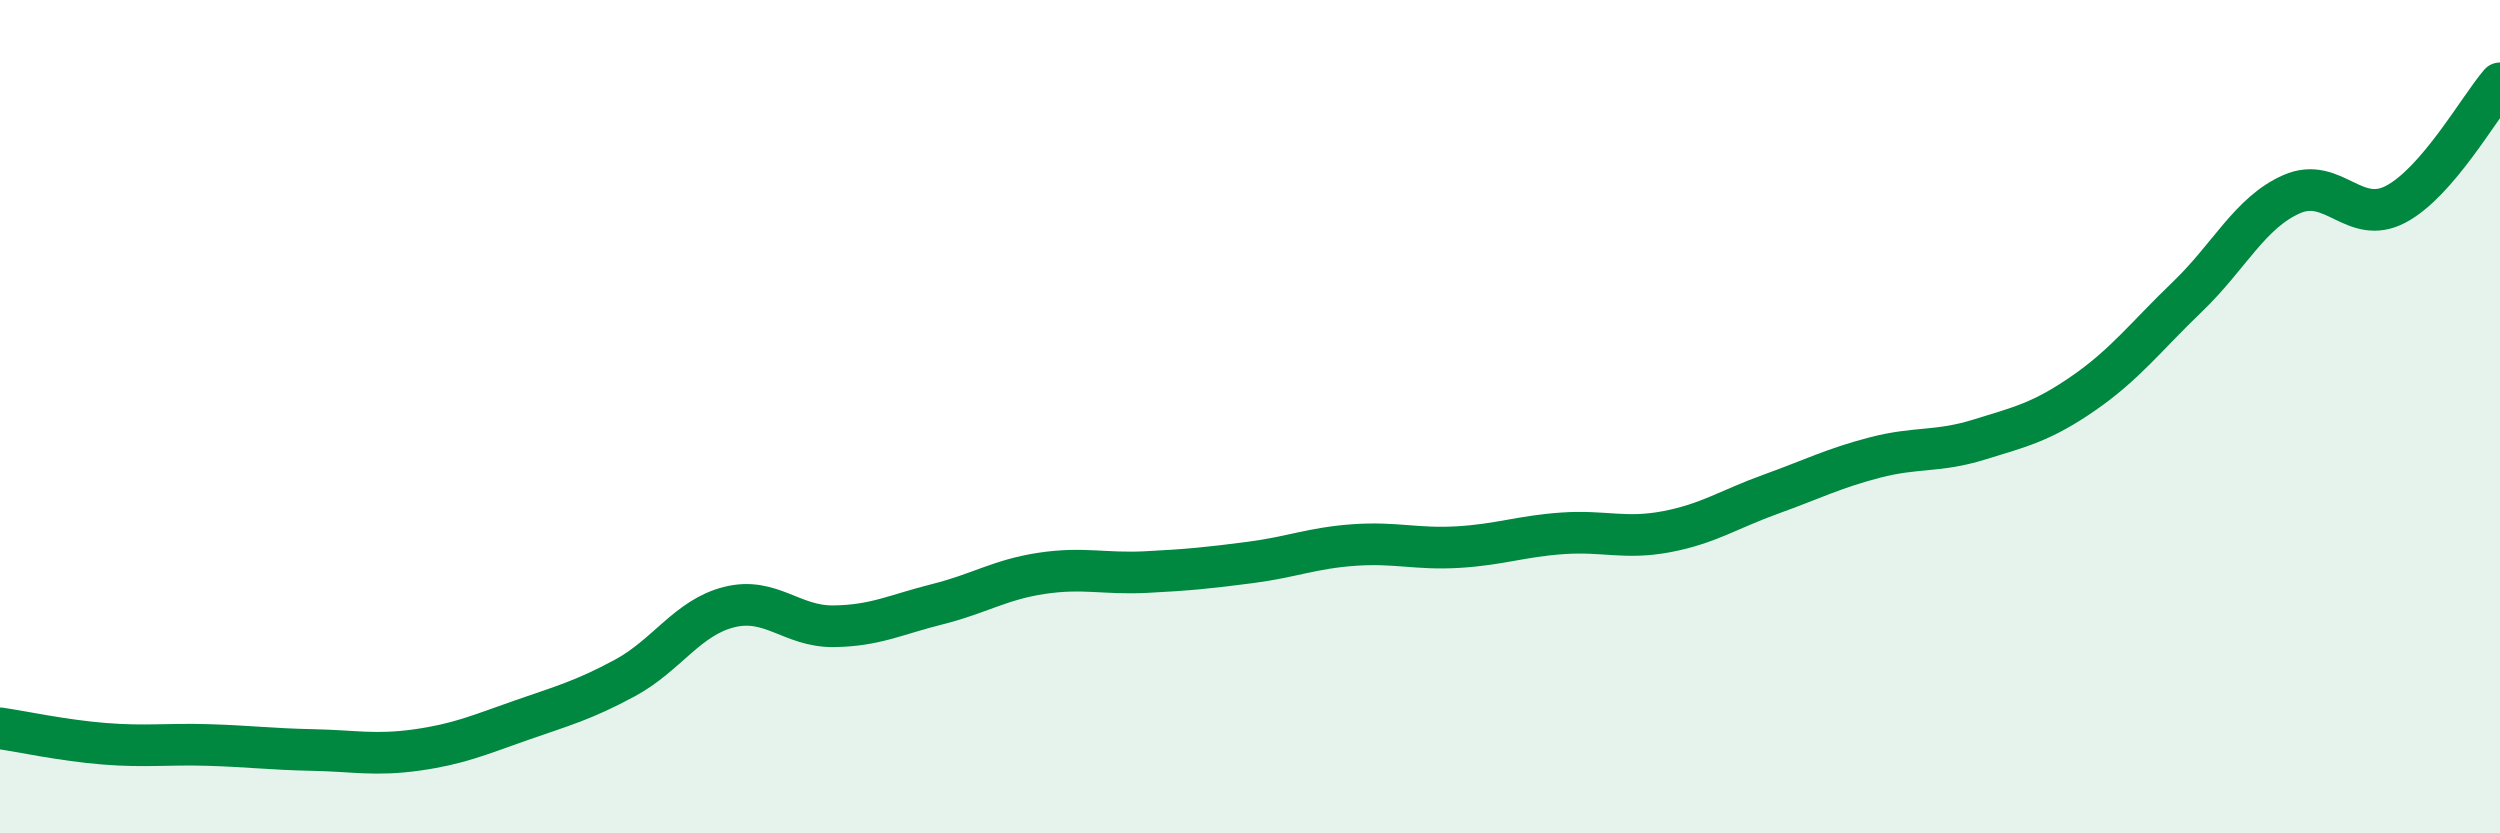 
    <svg width="60" height="20" viewBox="0 0 60 20" xmlns="http://www.w3.org/2000/svg">
      <path
        d="M 0,17.48 C 0.5,17.55 1.5,17.77 2.5,17.85 C 3.5,17.93 4,17.85 5,17.88 C 6,17.91 6.5,17.98 7.5,18 C 8.5,18.02 9,18.14 10,18 C 11,17.86 11.5,17.64 12.5,17.29 C 13.5,16.94 14,16.81 15,16.27 C 16,15.73 16.5,14.82 17.5,14.57 C 18.5,14.32 19,15.04 20,15.03 C 21,15.02 21.5,14.75 22.5,14.5 C 23.5,14.25 24,13.91 25,13.76 C 26,13.61 26.5,13.78 27.5,13.73 C 28.5,13.68 29,13.63 30,13.5 C 31,13.37 31.5,13.15 32.5,13.08 C 33.5,13.01 34,13.19 35,13.13 C 36,13.07 36.5,12.87 37.5,12.8 C 38.5,12.73 39,12.95 40,12.76 C 41,12.57 41.5,12.22 42.5,11.86 C 43.5,11.5 44,11.24 45,10.98 C 46,10.72 46.5,10.86 47.5,10.55 C 48.5,10.24 49,10.13 50,9.44 C 51,8.75 51.5,8.08 52.5,7.12 C 53.5,6.16 54,5.1 55,4.66 C 56,4.22 56.5,5.43 57.5,4.9 C 58.5,4.37 59.5,2.58 60,2L60 20L0 20Z"
        fill="#008740"
        opacity="0.1"
        stroke-linecap="round"
        stroke-linejoin="round"
      />
      <path
        d="M 0,17.48 C 0.5,17.55 1.5,17.77 2.5,17.85 C 3.5,17.93 4,17.85 5,17.88 C 6,17.91 6.5,17.98 7.5,18 C 8.5,18.02 9,18.14 10,18 C 11,17.86 11.5,17.64 12.5,17.29 C 13.5,16.94 14,16.81 15,16.27 C 16,15.73 16.5,14.82 17.5,14.57 C 18.5,14.32 19,15.04 20,15.03 C 21,15.02 21.5,14.75 22.5,14.5 C 23.5,14.25 24,13.91 25,13.76 C 26,13.61 26.5,13.78 27.5,13.73 C 28.5,13.68 29,13.63 30,13.5 C 31,13.37 31.5,13.15 32.5,13.08 C 33.5,13.01 34,13.19 35,13.13 C 36,13.07 36.5,12.87 37.5,12.8 C 38.5,12.73 39,12.95 40,12.76 C 41,12.57 41.5,12.22 42.5,11.86 C 43.5,11.5 44,11.24 45,10.98 C 46,10.72 46.5,10.86 47.5,10.55 C 48.5,10.24 49,10.13 50,9.44 C 51,8.75 51.5,8.08 52.5,7.12 C 53.5,6.16 54,5.1 55,4.66 C 56,4.22 56.5,5.43 57.5,4.9 C 58.5,4.37 59.5,2.58 60,2"
        stroke="#008740"
        stroke-width="1"
        fill="none"
        stroke-linecap="round"
        stroke-linejoin="round"
      />
    </svg>
  